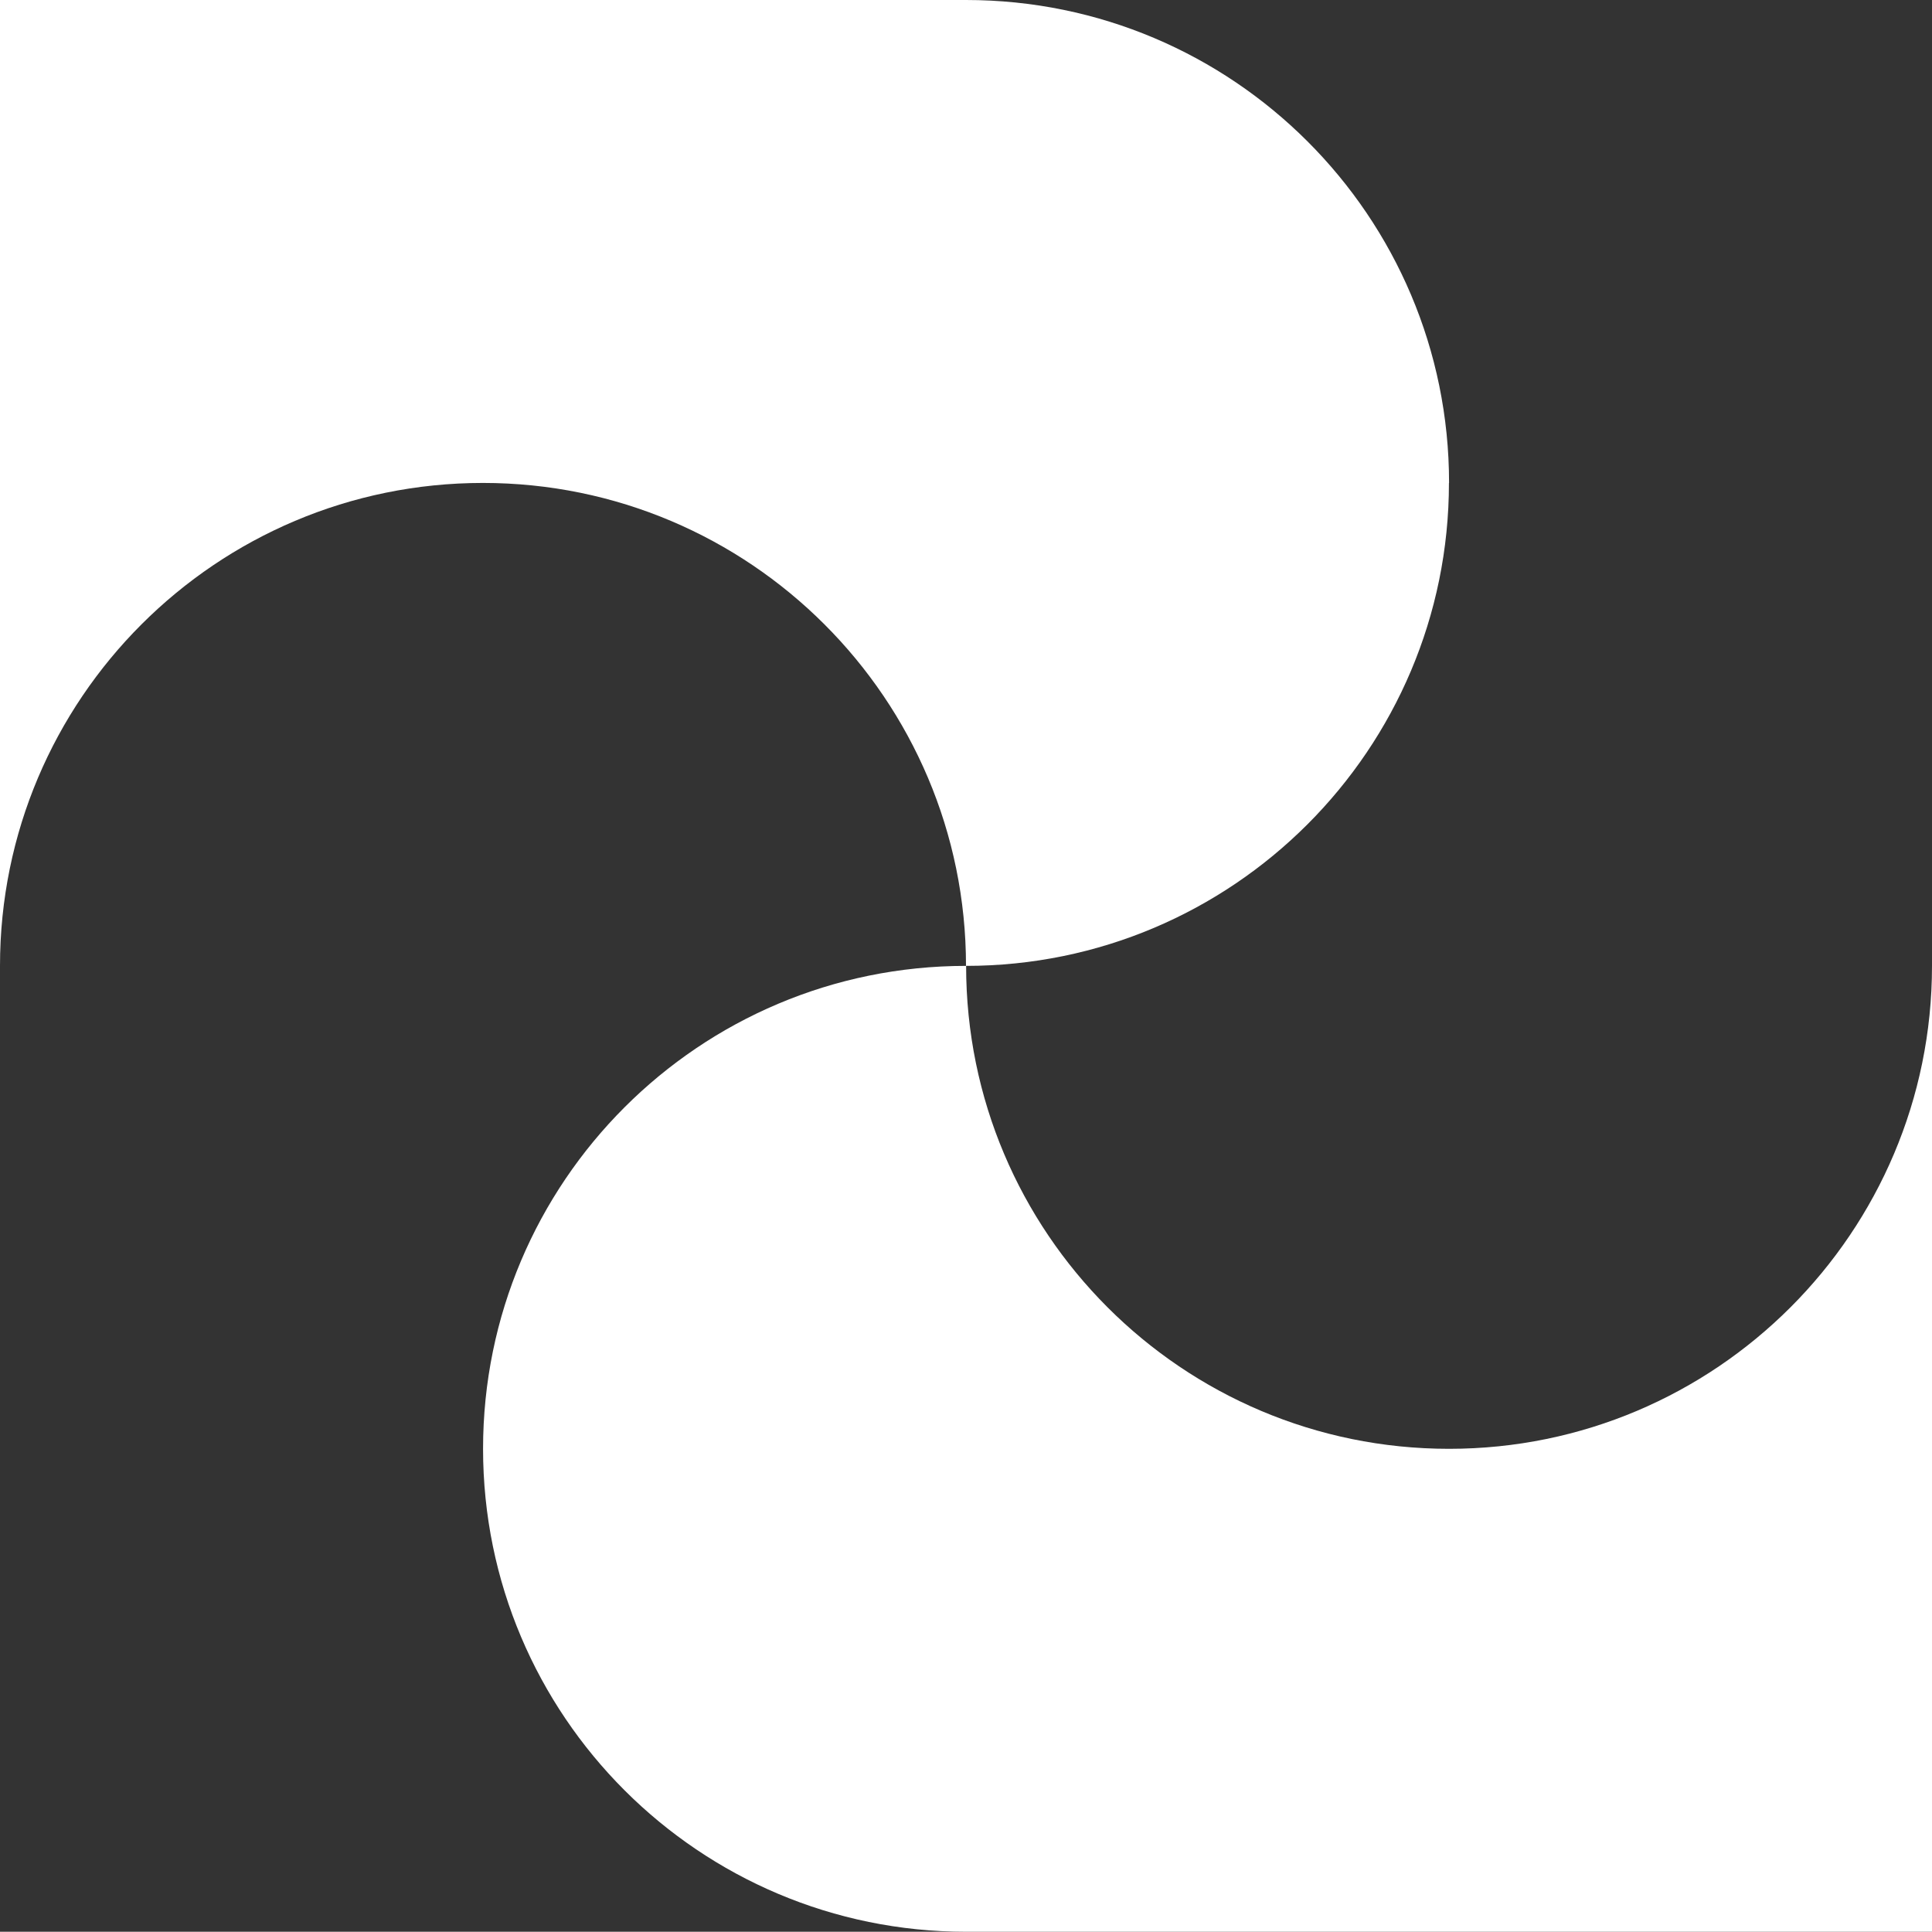 <svg xmlns="http://www.w3.org/2000/svg" id="Calque_2" data-name="Calque 2" viewBox="0 0 160.54 160.52"><rect x="0" y="0" width="160.54" height="160.52" fill="#333333" stroke="none"/><defs><style>      .cls-1 {        fill: #fff;      }    </style></defs><g id="Calque_1-2" data-name="Calque 1"><g><path class="cls-1" d="M120.41,120.39c-22.17,0-40.13-17.98-40.13-40.13-22.17,0-40.14,17.96-40.14,40.13s17.98,40.13,40.14,40.13h80.26v-80.26c0,22.15-17.98,40.13-40.13,40.13Z"></path><path class="cls-1" d="M120.41,40.13C120.41,17.96,102.43,0,80.27,0H0v80.26c0-22.17,17.98-40.13,40.13-40.13s40.14,17.96,40.14,40.13c22.15,0,40.13-17.98,40.13-40.13Z"></path></g></g></svg>